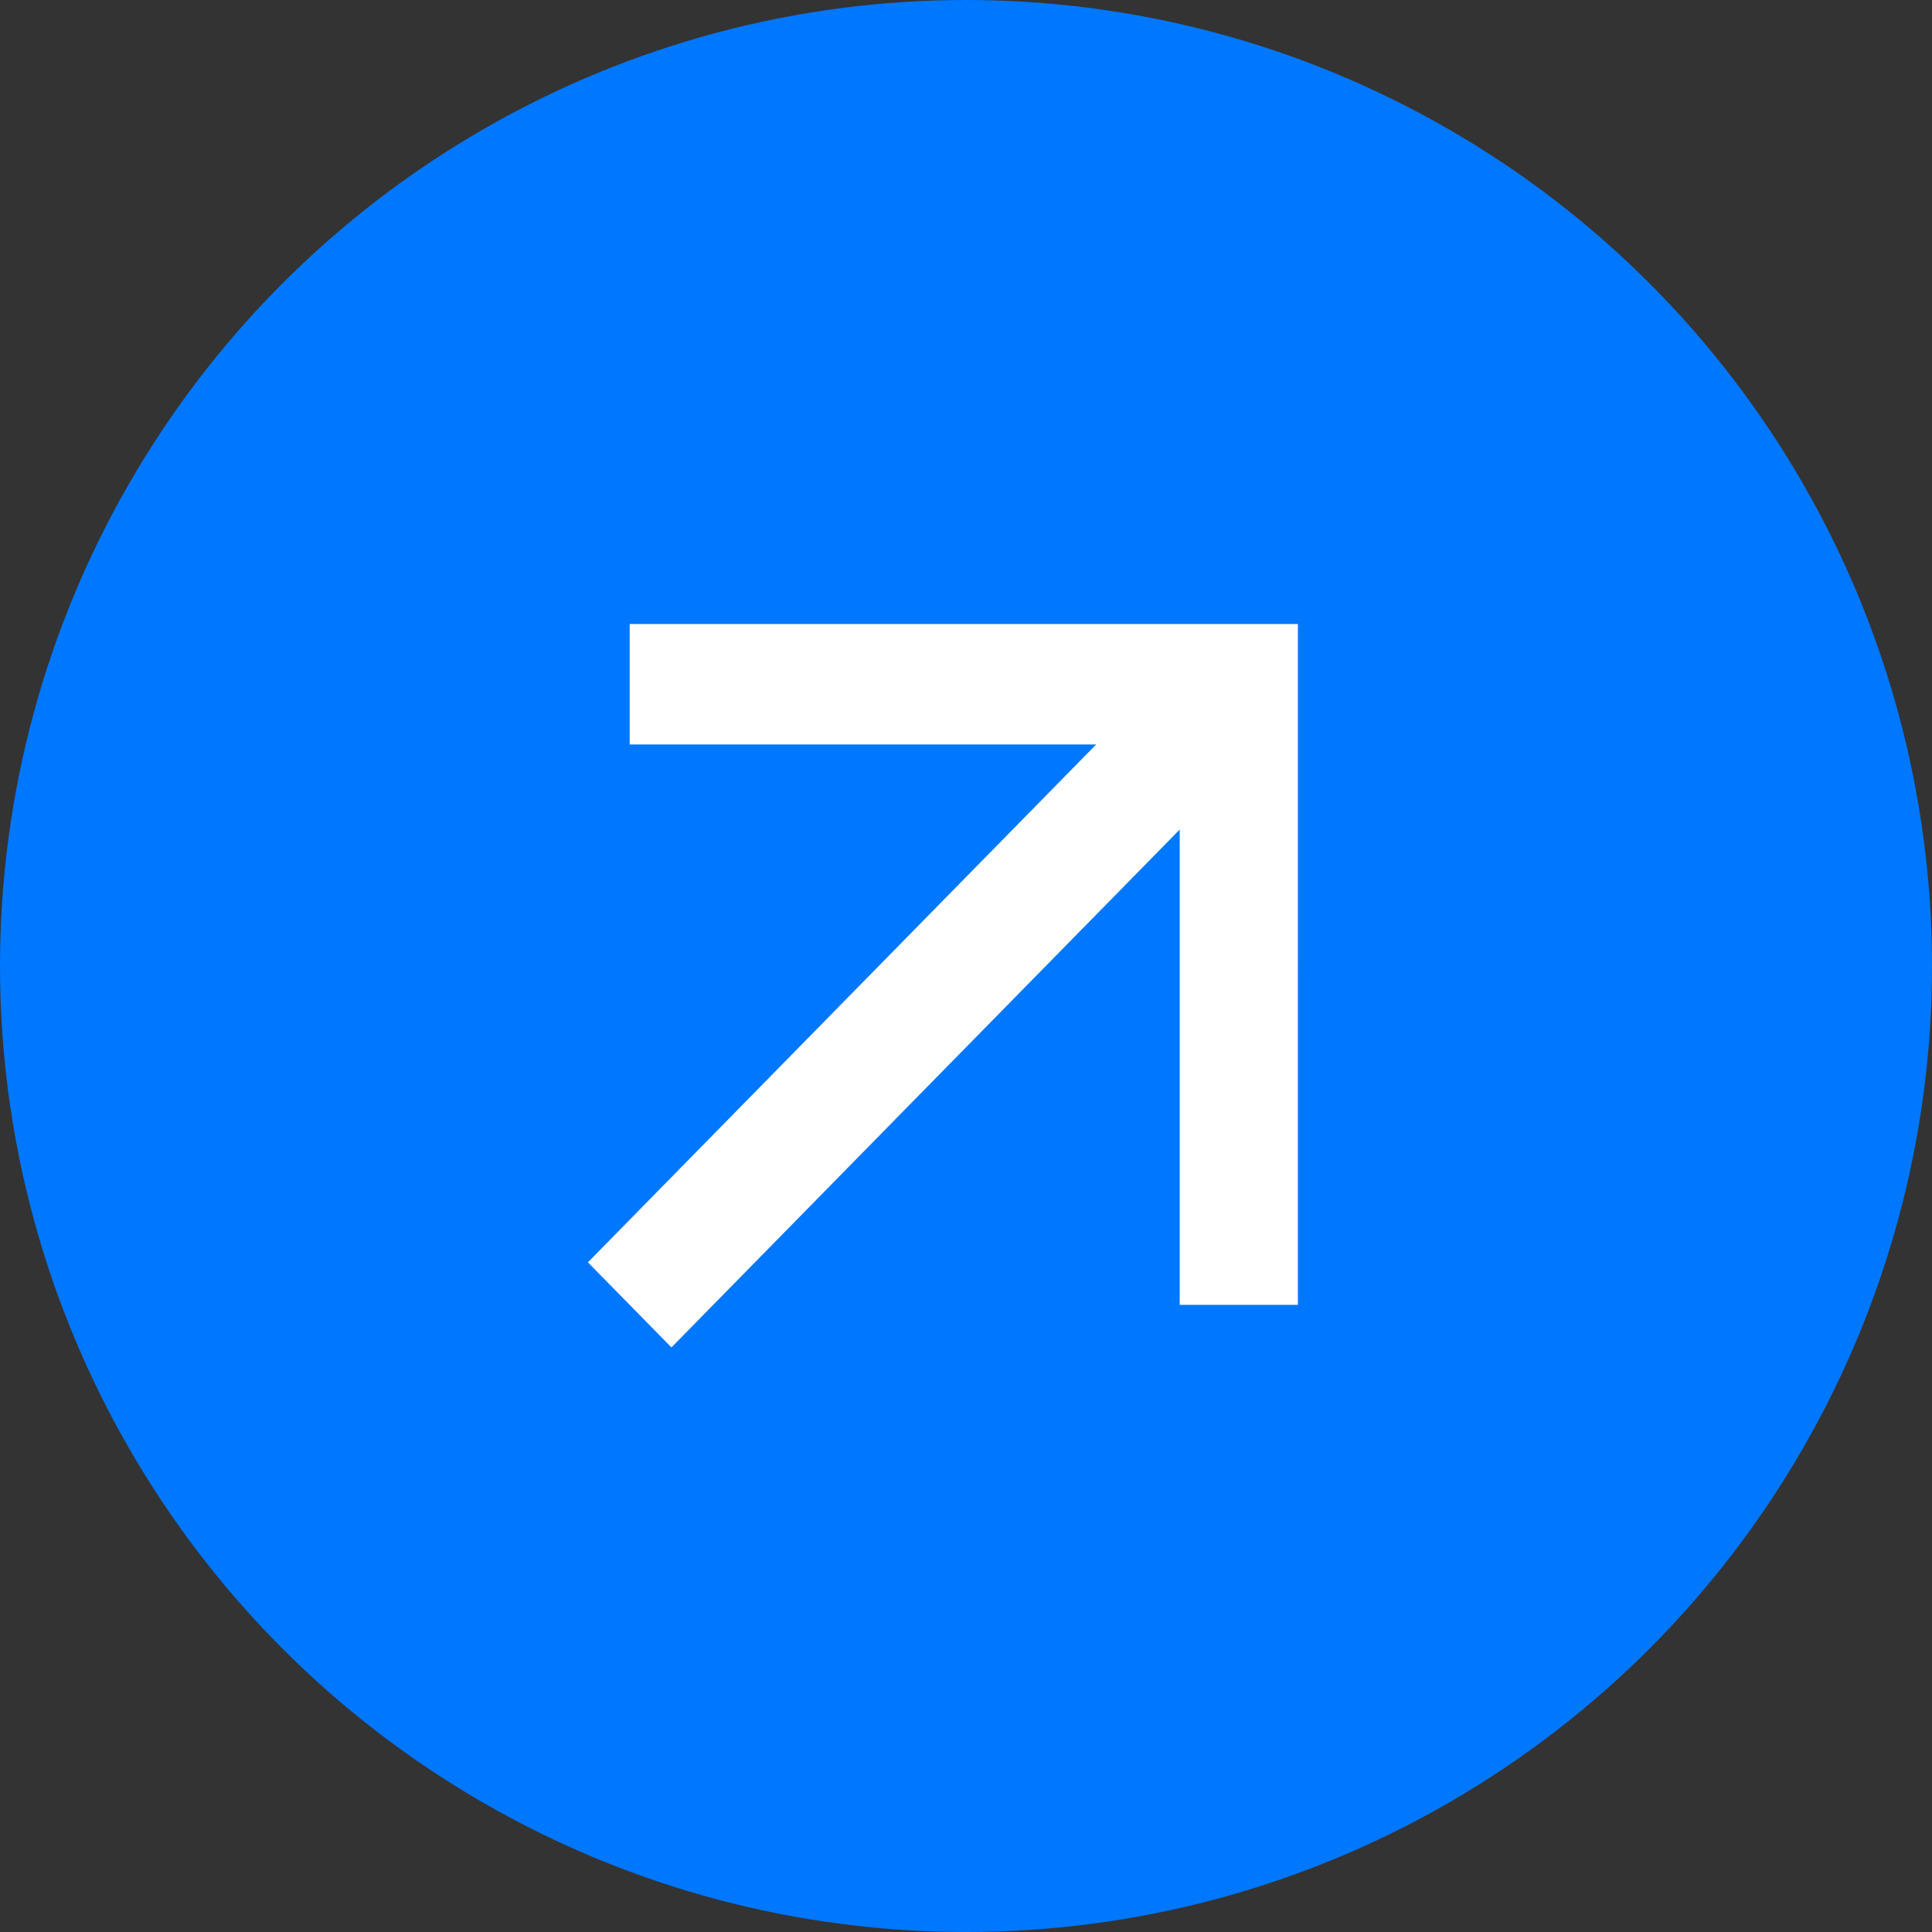 <svg xmlns="http://www.w3.org/2000/svg" xmlns:xlink="http://www.w3.org/1999/xlink" width="75" height="75" viewBox="1216 2378 75 75"><rect x="1216" y="2378" width="75" height="75" fill="#333333" stroke="none"/><g><ellipse cx="37.5" cy="37.5" rx="37.5" ry="37.5" transform="matrix(1,0,0,1,1216,2378)" fill="#0077ff" fill-rule="evenodd"></ellipse><path d="M 0 21.006 L 28.171 20.743 L 15.122 33.792 L 18.366 37.036 L 37.058 18.345 L 18.713 -1.490116119384766e-08 L 15.407 3.306 L 28.214 16.113 L 0.043 16.377 L 0 21.006 Z" transform="matrix(0.707,-0.707,0.707,0.707,1227.214,2415.455)" fill="#ffffff" fill-rule="evenodd"></path></g></svg>